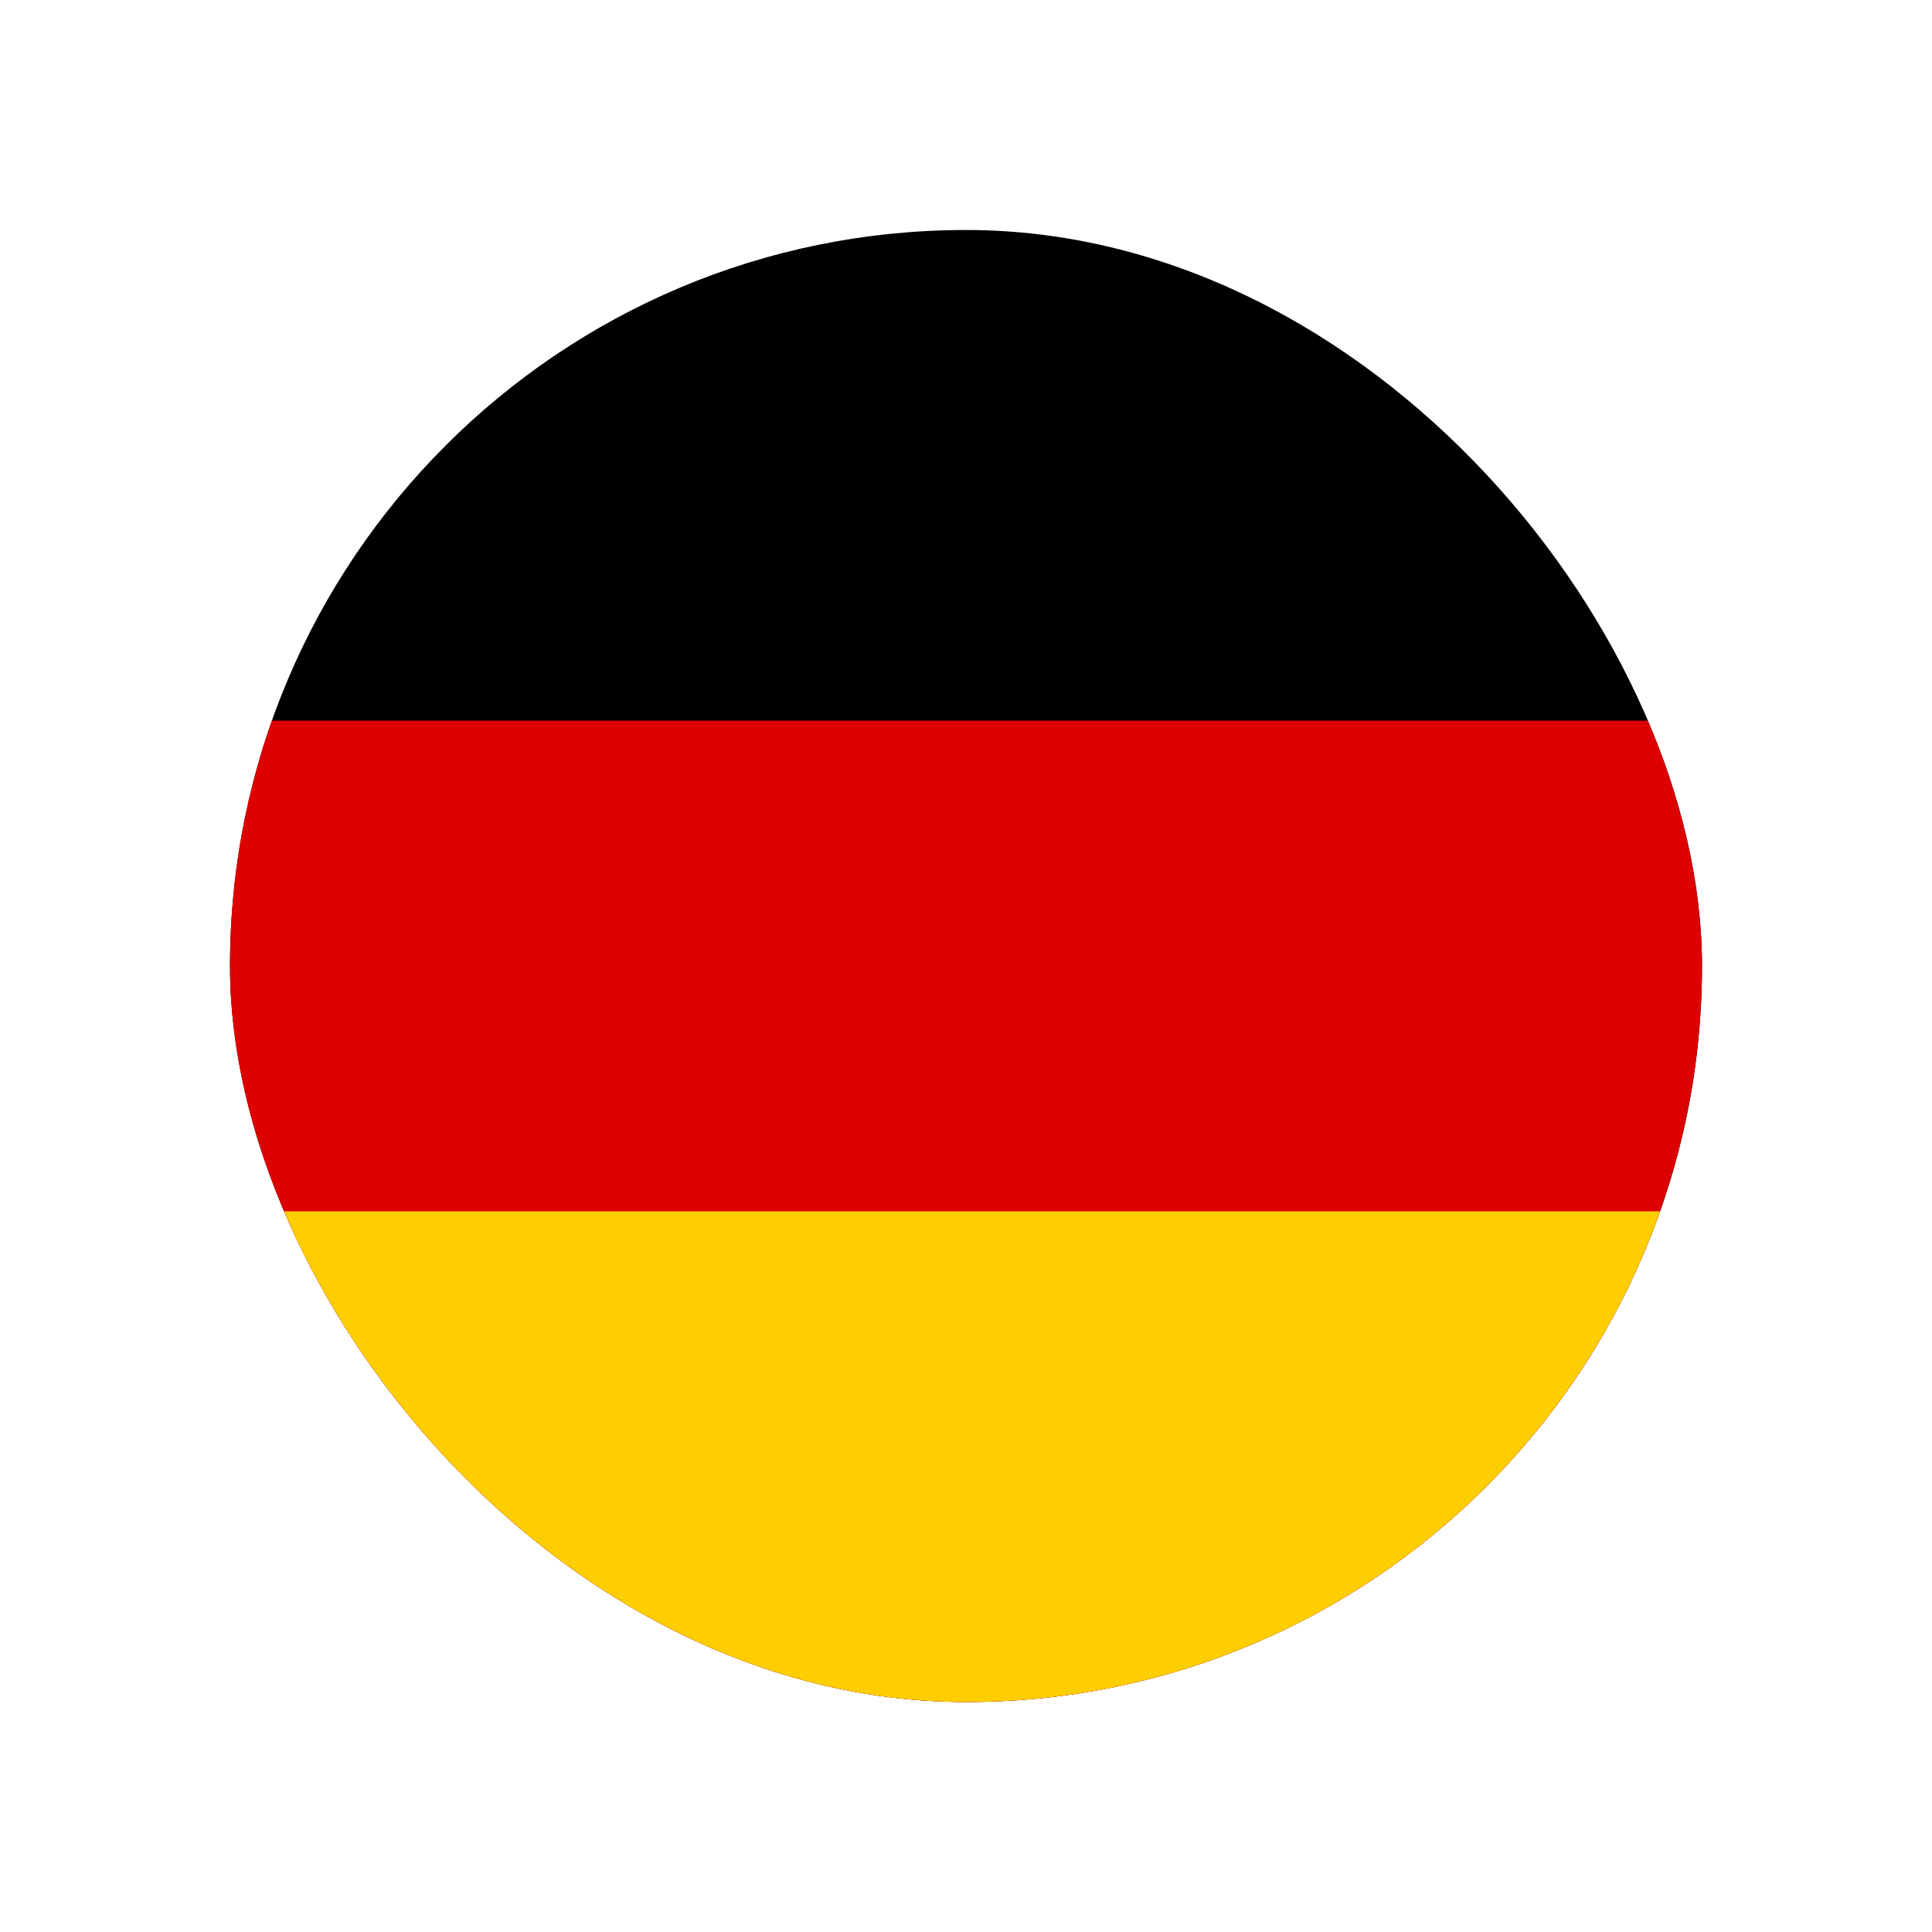 <svg width="42" height="42" viewBox="0 0 42 42" fill="none" xmlns="http://www.w3.org/2000/svg">
<g clip-path="url(#clip0_1823_486)">
<g clip-path="url(#clip1_1823_486)">
<path d="M48 5H-6V37H48V5Z" fill="black"/>
<path d="M48 15.667H-6V37H48V15.667Z" fill="#DD0000"/>
<path d="M48 26.333H-6V37H48V26.333Z" fill="#FFCE00"/>
</g>
</g>
<defs>
<clipPath id="clip0_1823_486">
<rect x="5" y="5" width="32" height="32" rx="16" fill="white"/>
</clipPath>
<clipPath id="clip1_1823_486">
<rect width="54" height="32" fill="white" transform="translate(-6 5)"/>
</clipPath>
</defs>
</svg>
